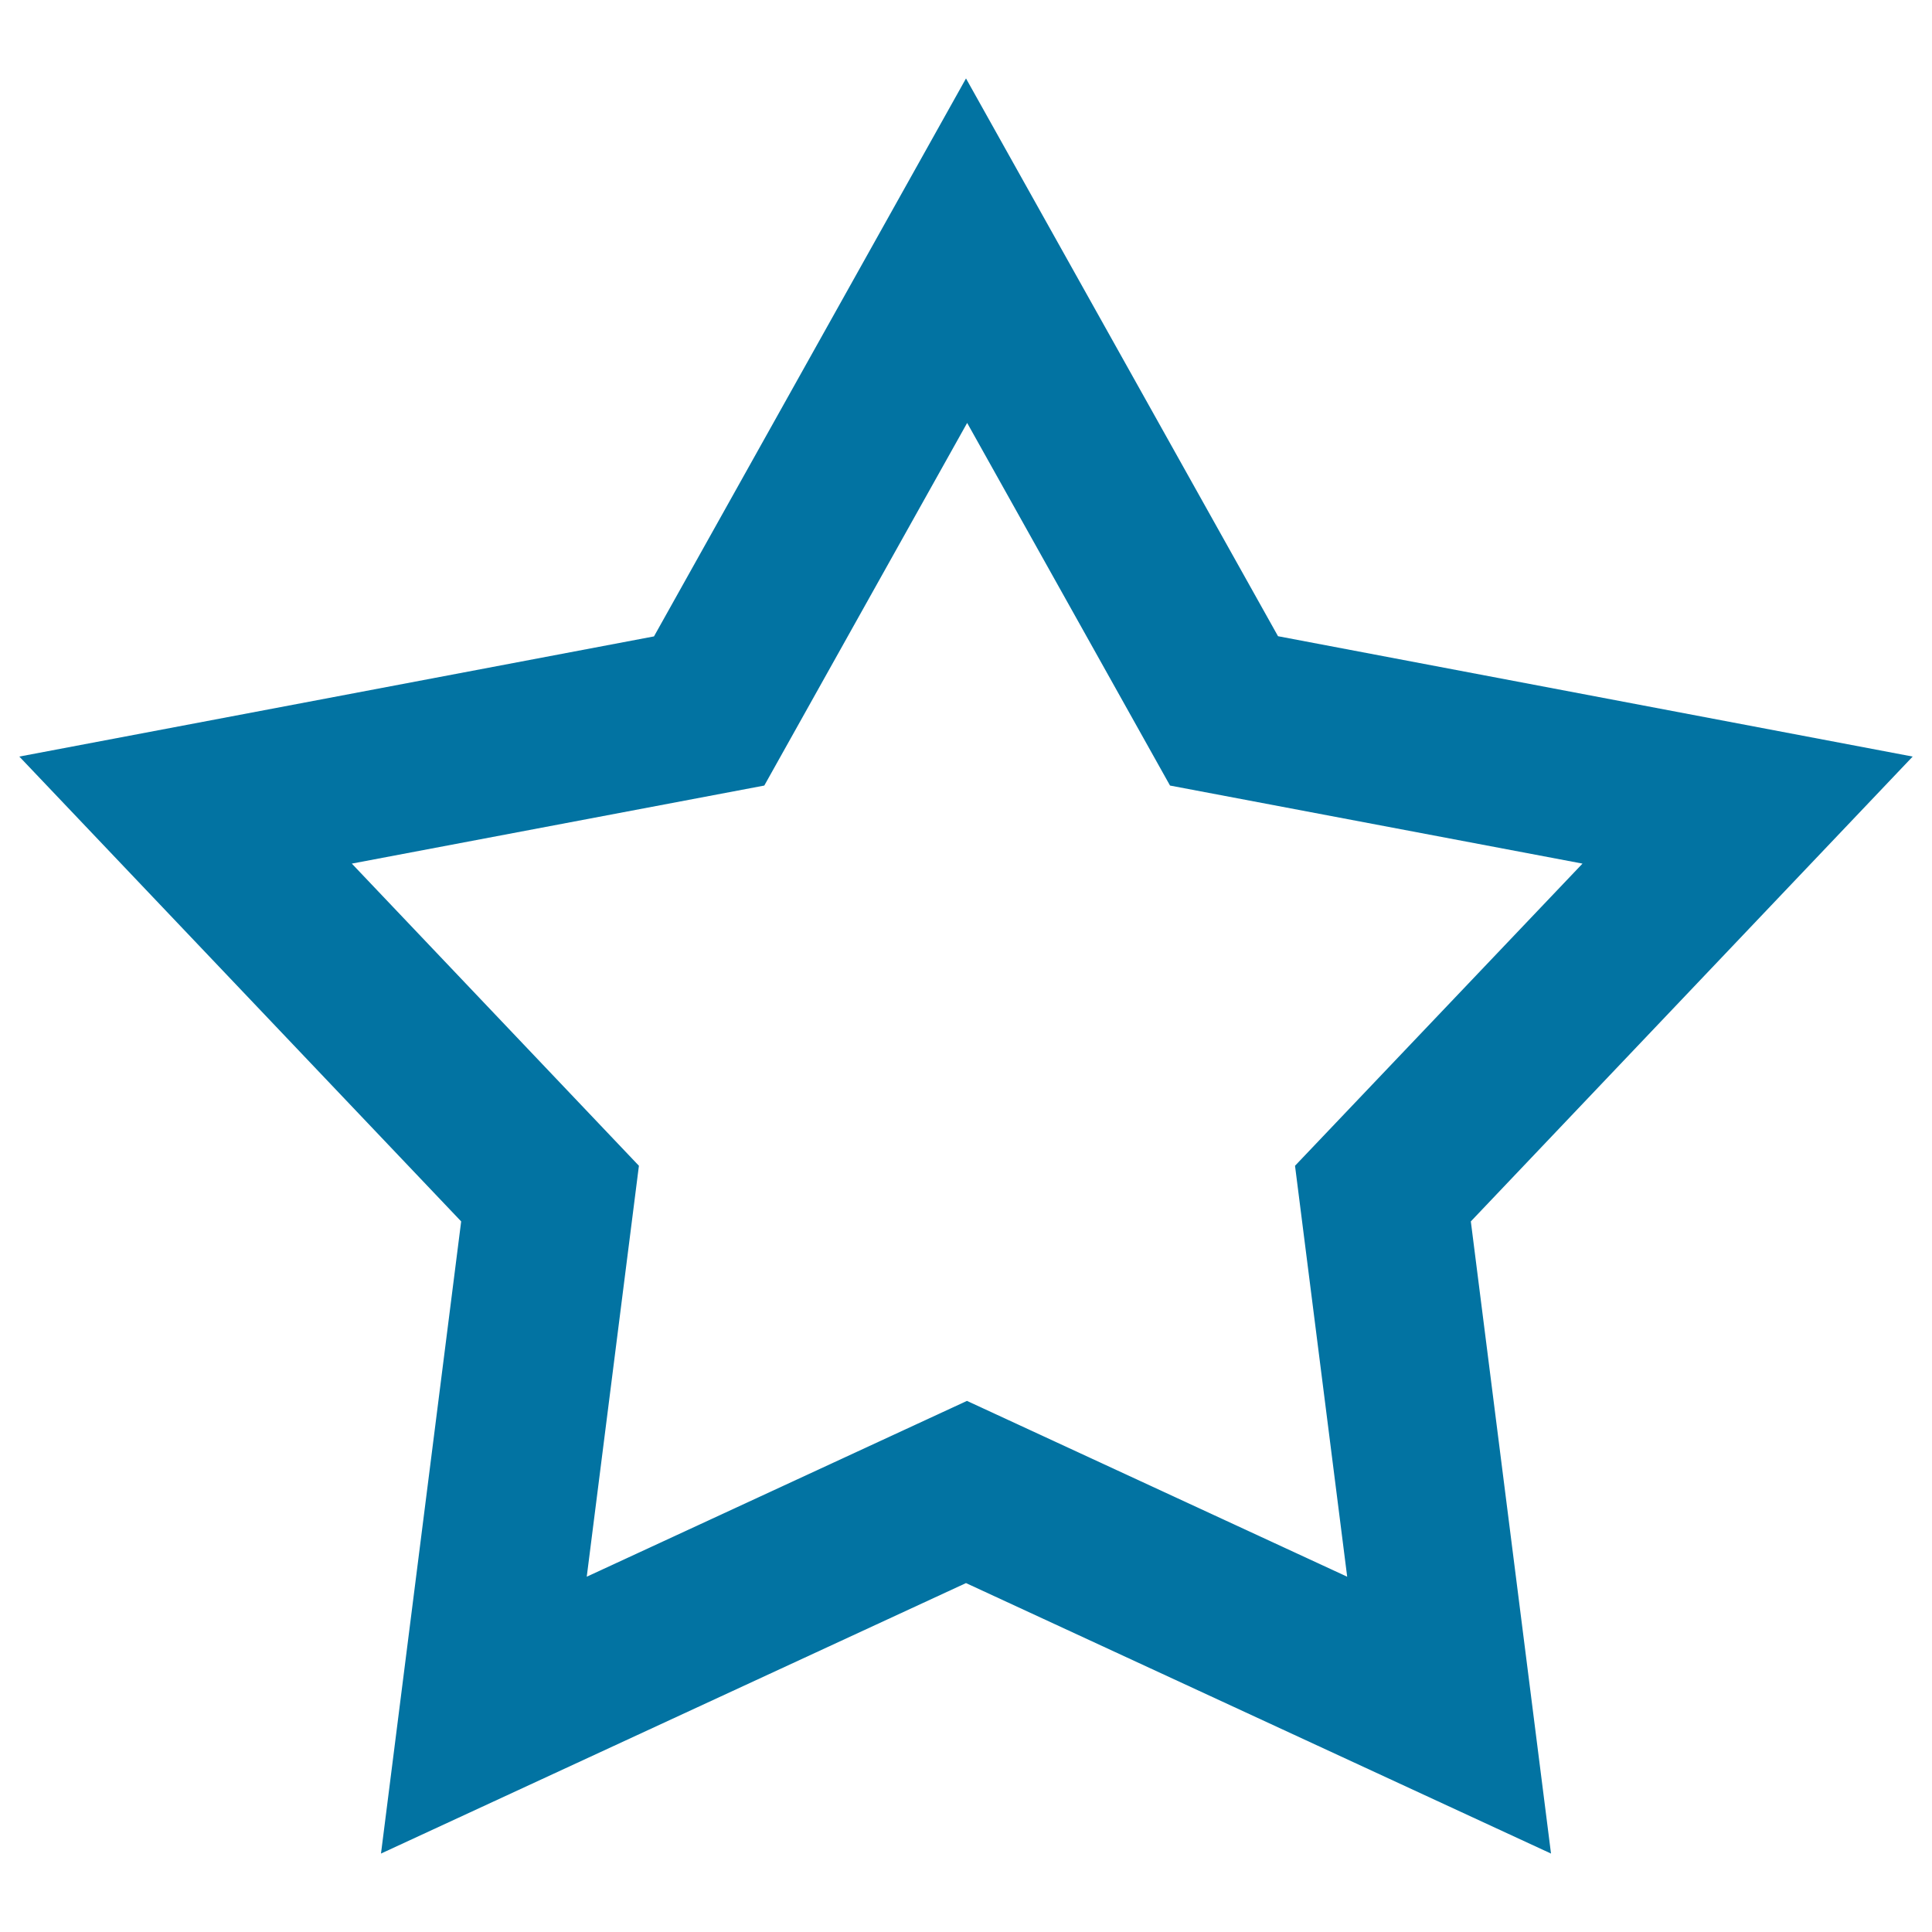 <svg xmlns="http://www.w3.org/2000/svg" viewBox="0 0 1000 1000" style="fill:#0273a2">
<title>Star SVG icon</title>
<path d="M500,40.6l161.5,288.7L990,391.6L761.3,632.2l41.5,327.2L500,819.4l-302.8,140l41.5-327.2L10,391.6l328.5-62.2L500,40.6 M395.6,406.6L182.1,447l148.6,156.4l-27,212.7l196.8-91l196.8,91l-27-212.7L819.1,447l-213.5-40.4l-105-187.7L395.6,406.6"/>
</svg>